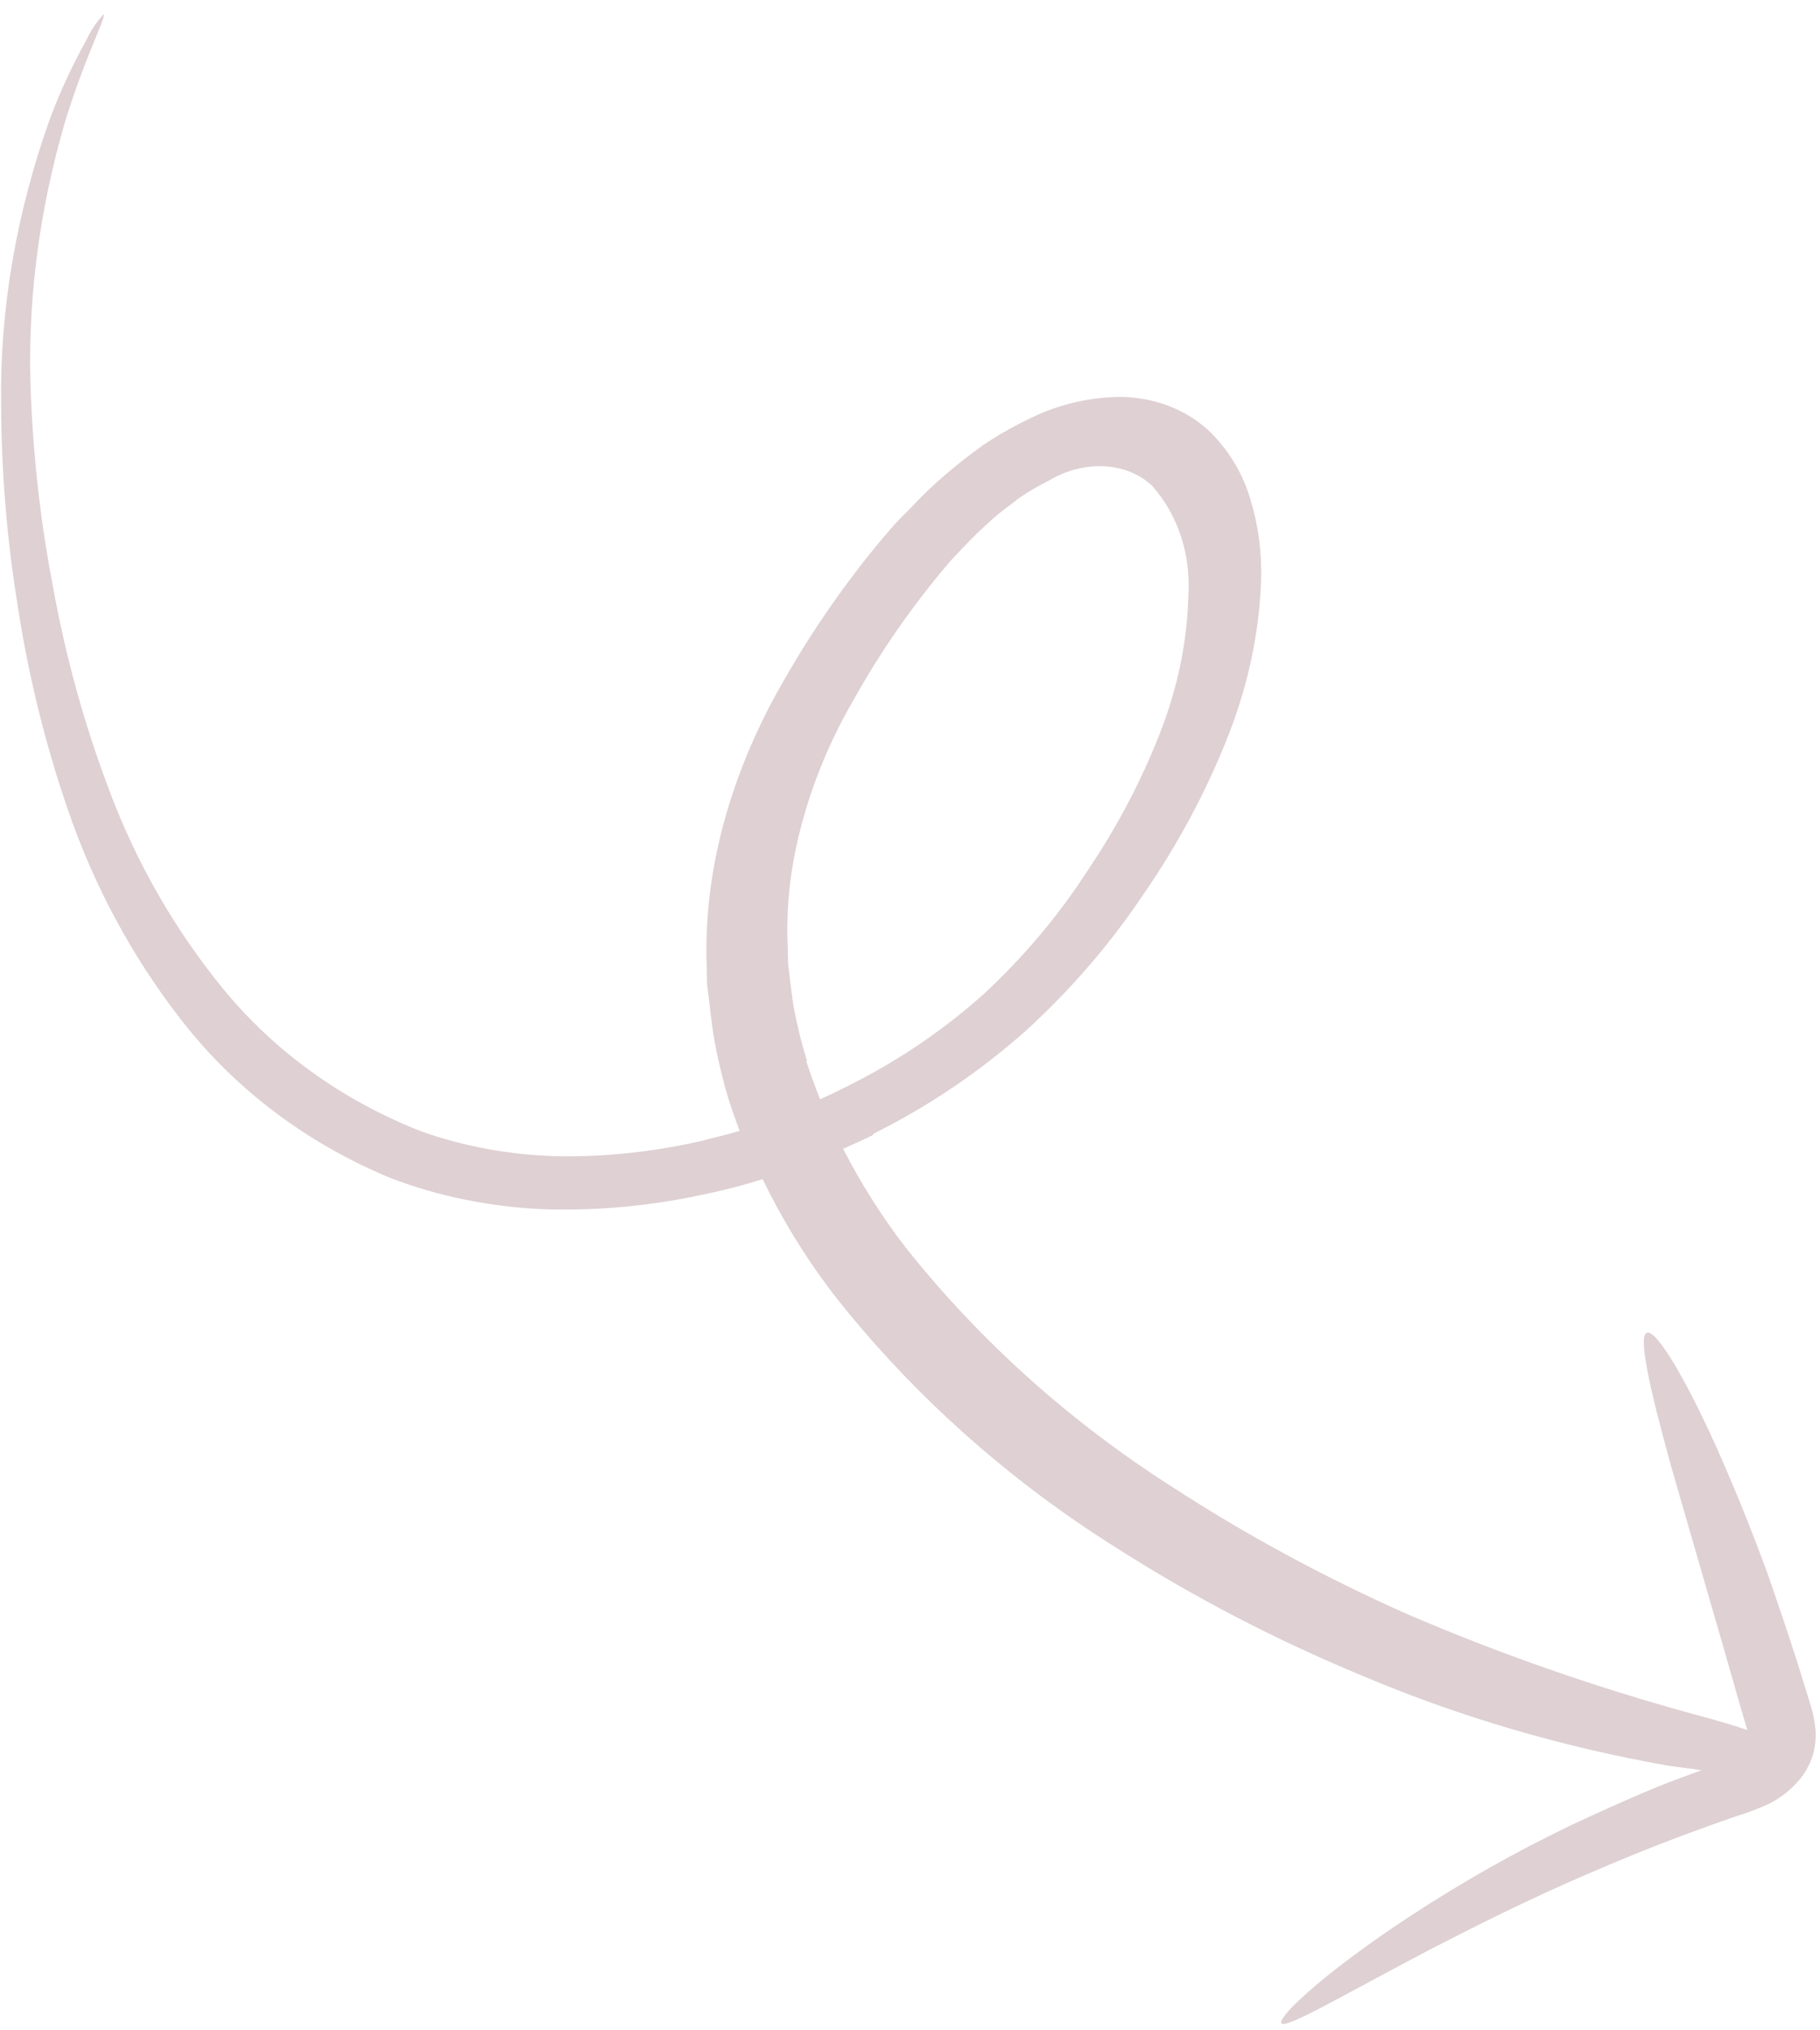 <svg xmlns="http://www.w3.org/2000/svg" width="113" height="126" viewBox="0 0 113 126" fill="none"><path opacity="0.2" d="M54.189 70.401C57.614 68.7 60.814 66.541 63.675 64C66.486 61.438 68.96 58.567 71.025 55.471C73.093 52.471 74.803 49.297 76.119 46.019C77.449 42.746 78.187 39.36 78.299 36.016C78.348 34.331 78.137 32.684 77.672 31.126C77.213 29.498 76.361 28.04 75.176 26.855C73.836 25.548 72.001 24.771 69.961 24.649C67.864 24.576 65.699 25.075 63.718 26.088C62.786 26.542 61.884 27.063 61.021 27.646C60.211 28.225 59.427 28.839 58.674 29.487C57.948 30.108 57.259 30.768 56.611 31.463L55.578 32.512L54.682 33.557C52.446 36.248 50.463 39.103 48.762 42.08C47.055 44.98 45.761 48.037 44.918 51.157C44.121 54.117 43.77 57.109 43.878 60.038L43.901 61.098L44.029 62.131C44.108 62.809 44.188 63.516 44.283 64.168C44.507 65.482 44.805 66.775 45.177 68.039C45.396 68.771 45.658 69.488 45.921 70.205C45.149 70.433 44.435 70.592 43.607 70.814C40.541 71.519 37.449 71.842 34.413 71.773C31.512 71.672 28.711 71.146 26.106 70.215C21.21 68.282 17.011 65.25 13.823 61.347C10.84 57.687 8.479 53.572 6.807 49.122C5.261 45.054 4.088 40.825 3.299 36.475C2.562 32.675 2.105 28.796 1.931 24.861C1.643 19.099 2.372 13.192 4.092 7.373C5.408 3.203 6.674 0.905 6.411 0.905C5.977 1.386 5.621 1.922 5.359 2.49C4.496 4.047 3.752 5.649 3.135 7.279C1.014 13.175 -0.024 19.23 0.071 25.161C0.09 29.212 0.409 33.217 1.027 37.145C1.693 41.651 2.761 46.043 4.219 50.277C5.835 54.994 8.192 59.369 11.22 63.273C14.553 67.588 19.019 70.964 24.271 73.14C27.16 74.244 30.281 74.89 33.522 75.055C36.913 75.191 40.378 74.877 43.818 74.121C45.004 73.876 46.184 73.568 47.353 73.201C48.623 75.825 50.161 78.3 51.947 80.596C56.761 86.657 62.61 91.875 69.306 96.081C74.131 99.164 79.271 101.834 84.677 104.065C90.639 106.584 96.97 108.442 103.559 109.608L105.64 109.889L103.63 110.634C101.483 111.488 99.442 112.418 97.505 113.322C94.095 114.964 90.786 116.833 87.607 118.914C82.168 122.479 79.286 125.253 79.56 125.603C79.834 125.954 83.226 123.952 88.706 121.062C91.475 119.635 94.766 117.971 98.497 116.364C100.371 115.548 102.34 114.742 104.386 113.972C105.422 113.593 106.47 113.206 107.532 112.84C108.069 112.653 108.554 112.516 109.331 112.195C110.356 111.797 111.263 111.11 111.914 110.237C112.251 109.764 112.492 109.244 112.62 108.709C112.714 108.29 112.749 107.869 112.727 107.456C112.676 106.851 112.556 106.262 112.367 105.7C112.098 104.793 111.805 103.903 111.538 103.025C110.973 101.274 110.407 99.6 109.858 98.002C108.714 94.84 107.574 92.093 106.523 89.733C104.456 85.169 102.764 82.485 102.238 82.74C101.712 82.994 102.405 86.136 103.764 91.049L106.24 99.621C106.71 101.232 107.196 102.917 107.697 104.676C107.945 105.552 108.207 106.449 108.47 107.345C108.478 107.369 108.492 107.39 108.511 107.406C107.756 107.145 106.67 106.811 105.092 106.395C98.973 104.717 93.038 102.641 87.326 100.18C82.198 97.902 77.307 95.251 72.69 92.247C66.366 88.199 60.829 83.221 56.248 77.465C54.763 75.539 53.459 73.483 52.347 71.315C52.977 71.034 53.608 70.753 54.224 70.452L54.189 70.401ZM50.114 65.893C49.767 64.779 49.486 63.64 49.272 62.48C49.175 61.904 49.115 61.303 49.035 60.7L48.929 59.801L48.909 58.874C48.786 56.362 49.071 53.791 49.754 51.246C50.463 48.551 51.563 45.909 53.022 43.399C54.52 40.714 56.277 38.138 58.268 35.709L59.03 34.8L59.834 33.953C60.361 33.391 60.916 32.853 61.496 32.34C62.059 31.806 62.627 31.434 63.273 30.918C63.863 30.513 64.482 30.151 65.122 29.835C66.182 29.2 67.386 28.887 68.545 28.944C69.704 29.001 70.754 29.425 71.531 30.15C73.143 31.986 73.94 34.394 73.784 36.962C73.716 39.817 73.117 42.713 72.016 45.519C70.862 48.475 69.353 51.341 67.521 54.054C65.743 56.806 63.595 59.363 61.143 61.65C58.654 63.887 55.864 65.792 52.874 67.296C52.229 67.632 51.569 67.947 50.915 68.245C50.611 67.466 50.326 66.69 50.049 65.848" fill="#5B1727"></path></svg>